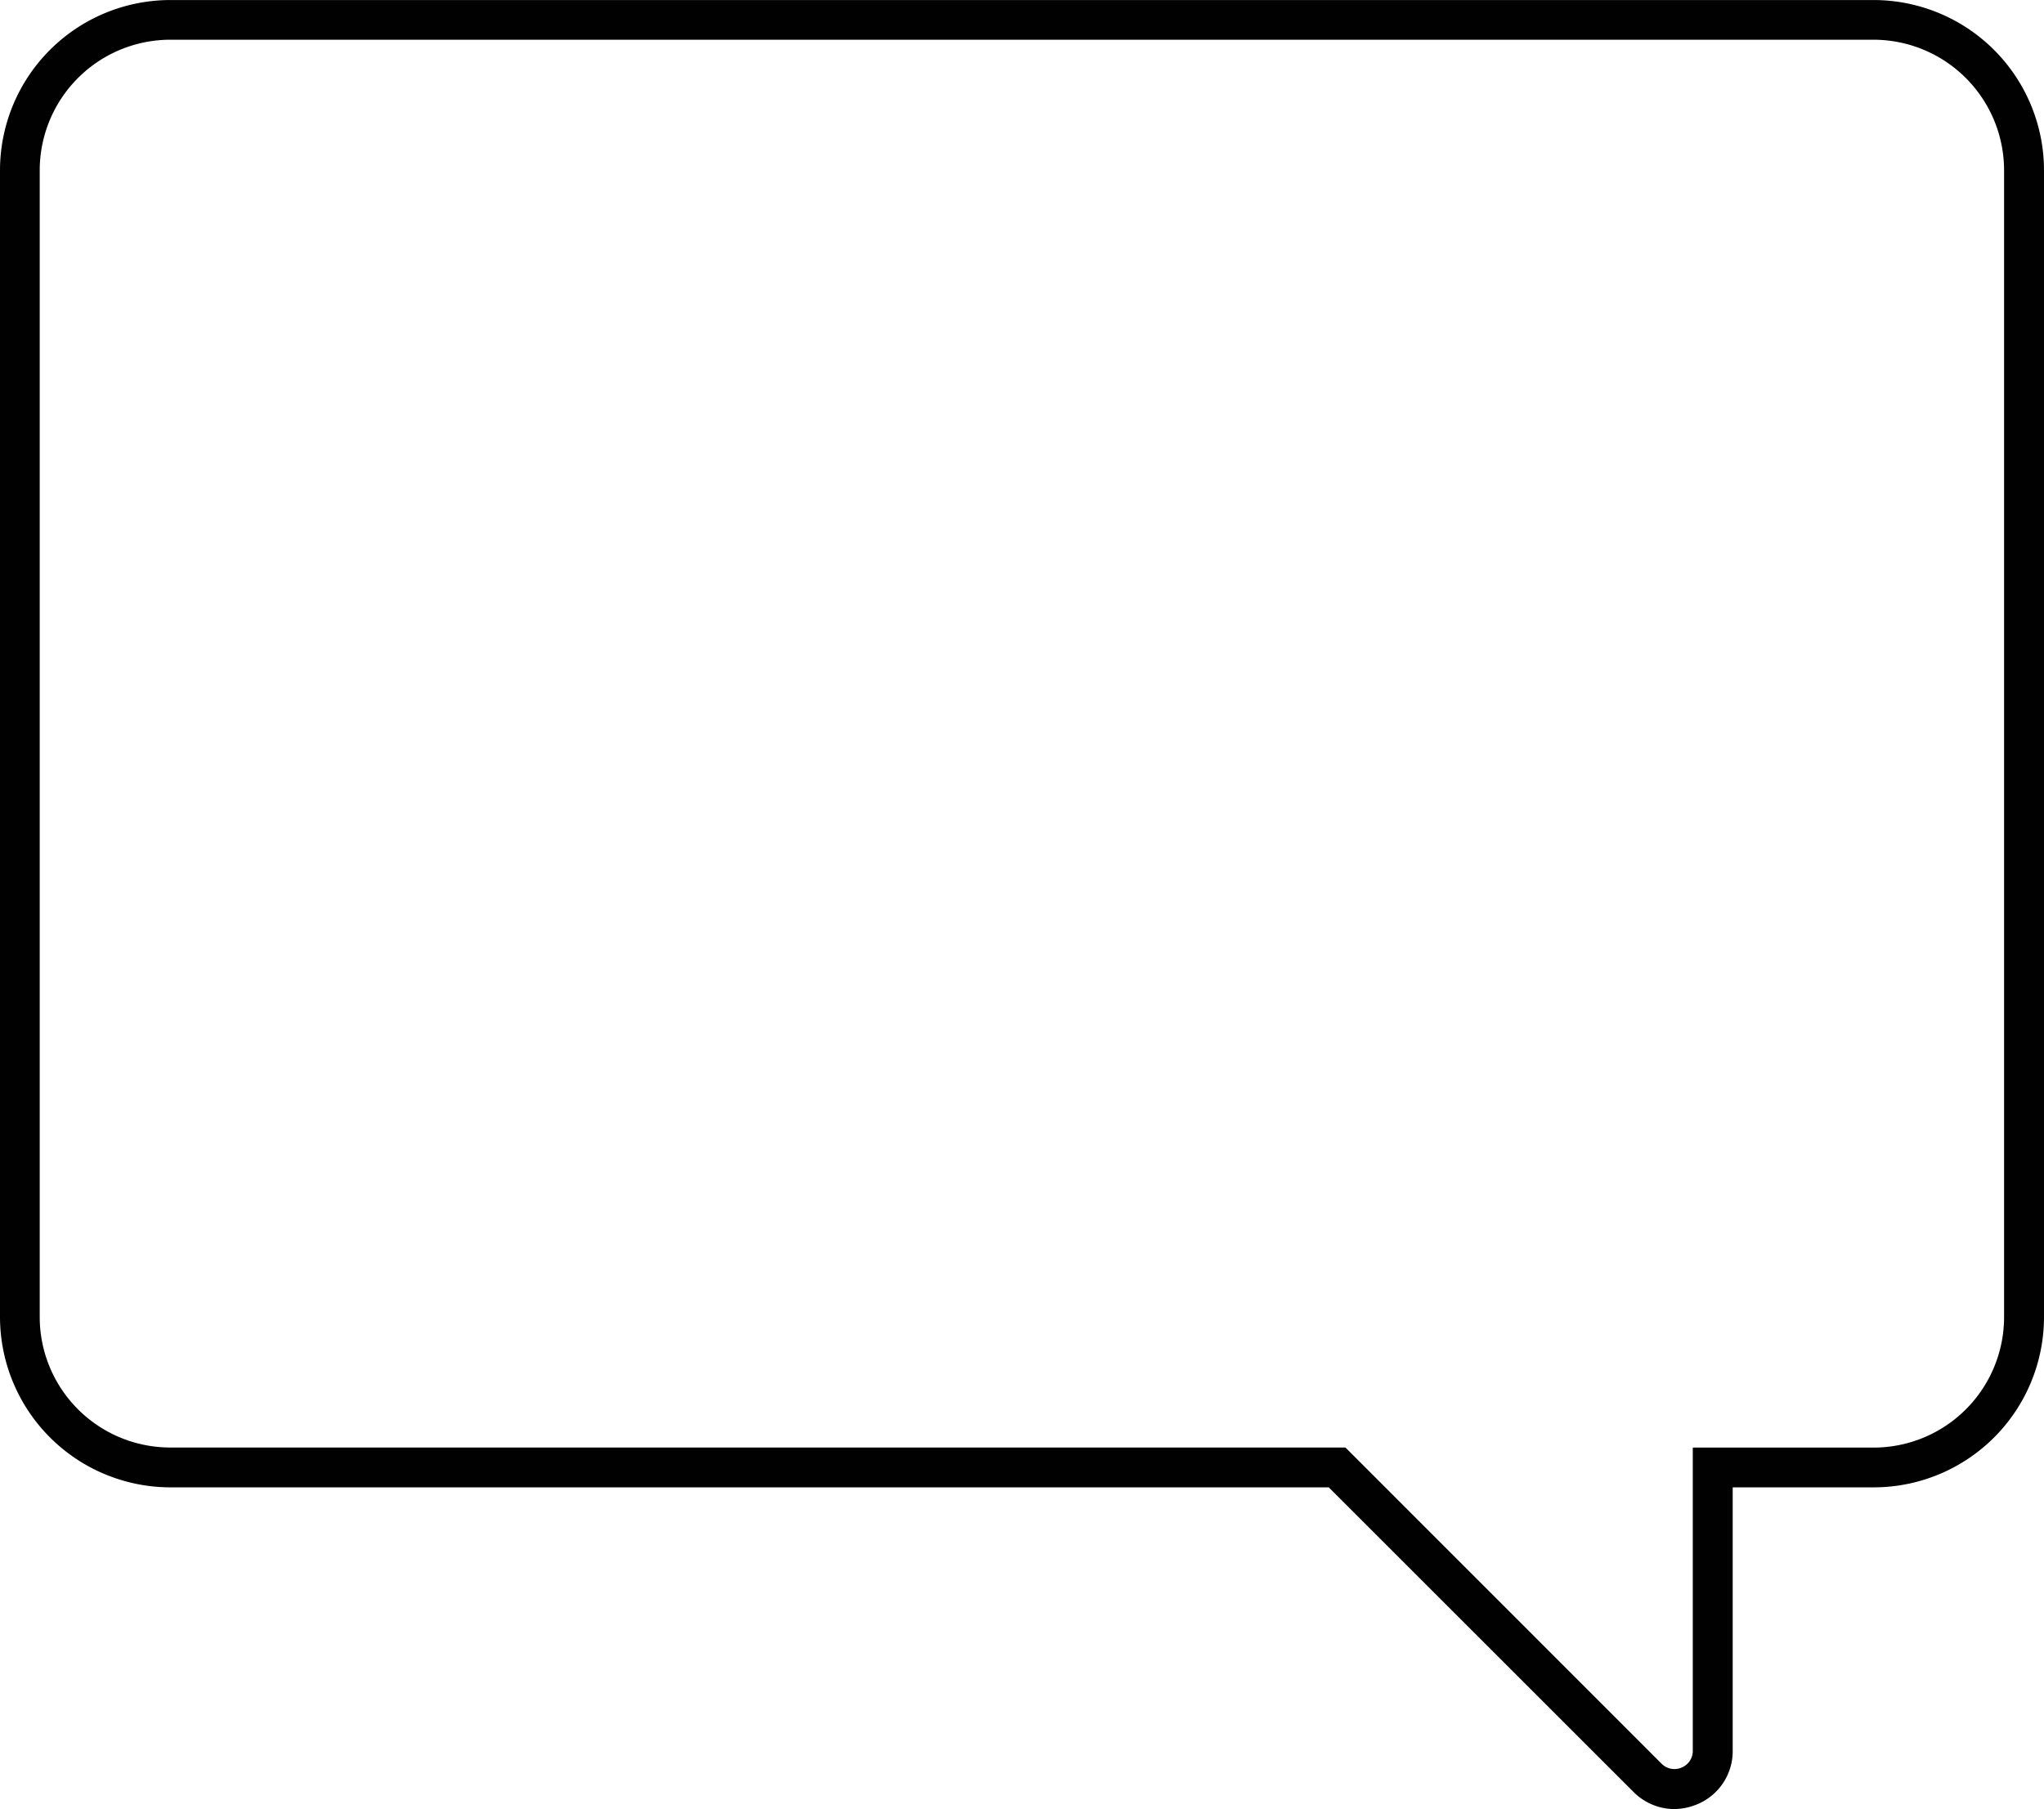 <svg xmlns="http://www.w3.org/2000/svg" width="51.405" height="45.505" viewBox="0 0 51.405 45.505">
  <path id="Path_340168" data-name="Path 340168" d="M61.249,68.193a1.457,1.457,0,0,1-1.025-.433L52.561,60.1H23.426a4.29,4.29,0,0,1-4.282-4.282V26.973a4.286,4.286,0,0,1,4.282-4.285H66.267a4.286,4.286,0,0,1,4.282,4.285V55.818A4.285,4.285,0,0,1,66.267,60.1H62.72v6.625a1.444,1.444,0,0,1-.9,1.35,1.531,1.531,0,0,1-.566.117ZM23.426,23.686a3.287,3.287,0,0,0-3.283,3.286V55.818a3.284,3.284,0,0,0,3.283,3.28H52.981L60.93,67.05v0a.454.454,0,0,0,.5.1.448.448,0,0,0,.286-.426V59.1h4.546a3.284,3.284,0,0,0,3.283-3.28V26.972a3.287,3.287,0,0,0-3.283-3.286Z" transform="translate(-19.144 -22.687)" fill="#010101"/>
</svg>
